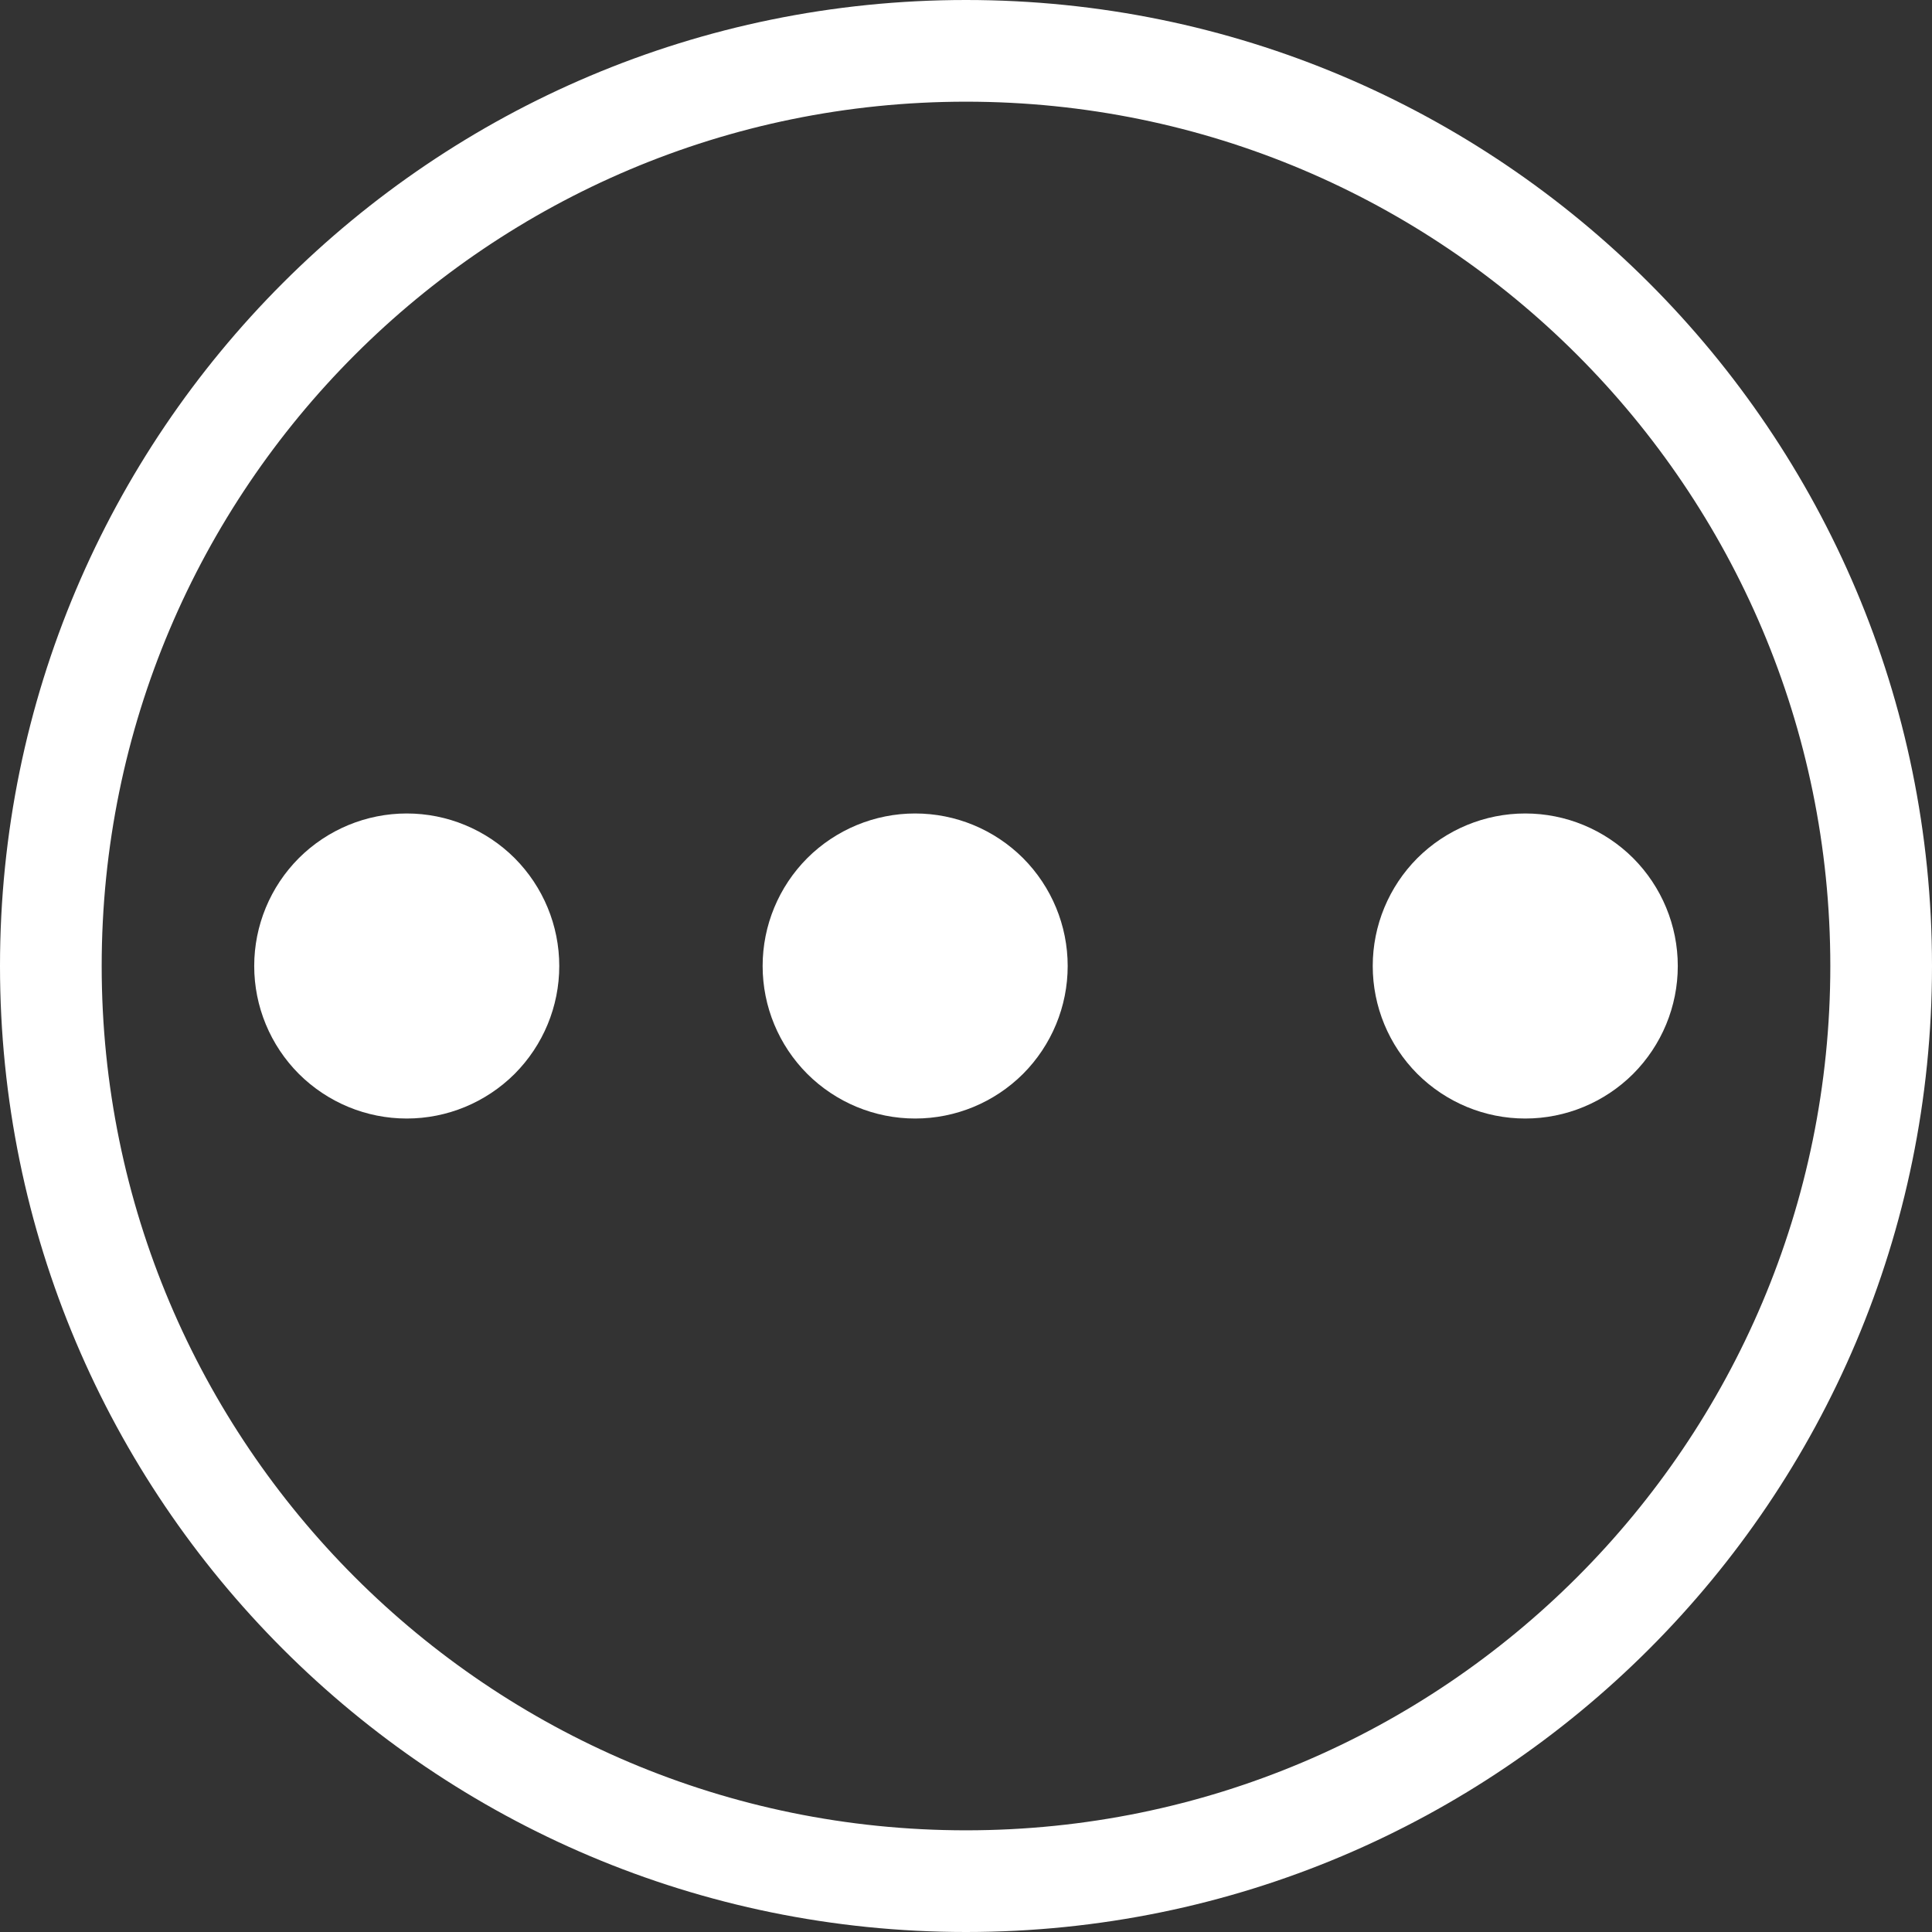 <svg width="19" height="19" viewBox="0 0 19 19" fill="none" xmlns="http://www.w3.org/2000/svg">
<rect x="0" y="0" width="19" height="19" fill="#333333" stroke="none"/>
<path fill-rule="evenodd" clip-rule="evenodd" d="M9.5 18C14.194 18 18 14.194 18 9.5C18 4.806 14.194 1 9.5 1C4.806 1 1 4.806 1 9.5C1 14.194 4.806 18 9.5 18ZM9.5 19C14.747 19 19 14.747 19 9.5C19 4.253 14.747 0 9.5 0C4.253 0 0 4.253 0 9.5C0 14.747 4.253 19 9.5 19Z" fill="white"/>
<path d="M2.5 9.5C2.5 9.898 2.658 10.279 2.939 10.561C3.221 10.842 3.602 11 4 11C4.398 11 4.779 10.842 5.061 10.561C5.342 10.279 5.5 9.898 5.5 9.5C5.5 9.102 5.342 8.721 5.061 8.439C4.779 8.158 4.398 8 4 8C3.602 8 3.221 8.158 2.939 8.439C2.658 8.721 2.5 9.102 2.5 9.5Z" fill="white"/>
<path d="M7.5 9.5C7.5 9.898 7.658 10.279 7.939 10.561C8.221 10.842 8.602 11 9 11C9.398 11 9.779 10.842 10.061 10.561C10.342 10.279 10.5 9.898 10.5 9.5C10.5 9.102 10.342 8.721 10.061 8.439C9.779 8.158 9.398 8 9 8C8.602 8 8.221 8.158 7.939 8.439C7.658 8.721 7.5 9.102 7.5 9.5Z" fill="white"/>
<path d="M13.5 9.5C13.5 9.898 13.658 10.279 13.939 10.561C14.221 10.842 14.602 11 15 11C15.398 11 15.779 10.842 16.061 10.561C16.342 10.279 16.5 9.898 16.5 9.5C16.5 9.102 16.342 8.721 16.061 8.439C15.779 8.158 15.398 8 15 8C14.602 8 14.221 8.158 13.939 8.439C13.658 8.721 13.5 9.102 13.5 9.5Z" fill="white"/>
</svg>
